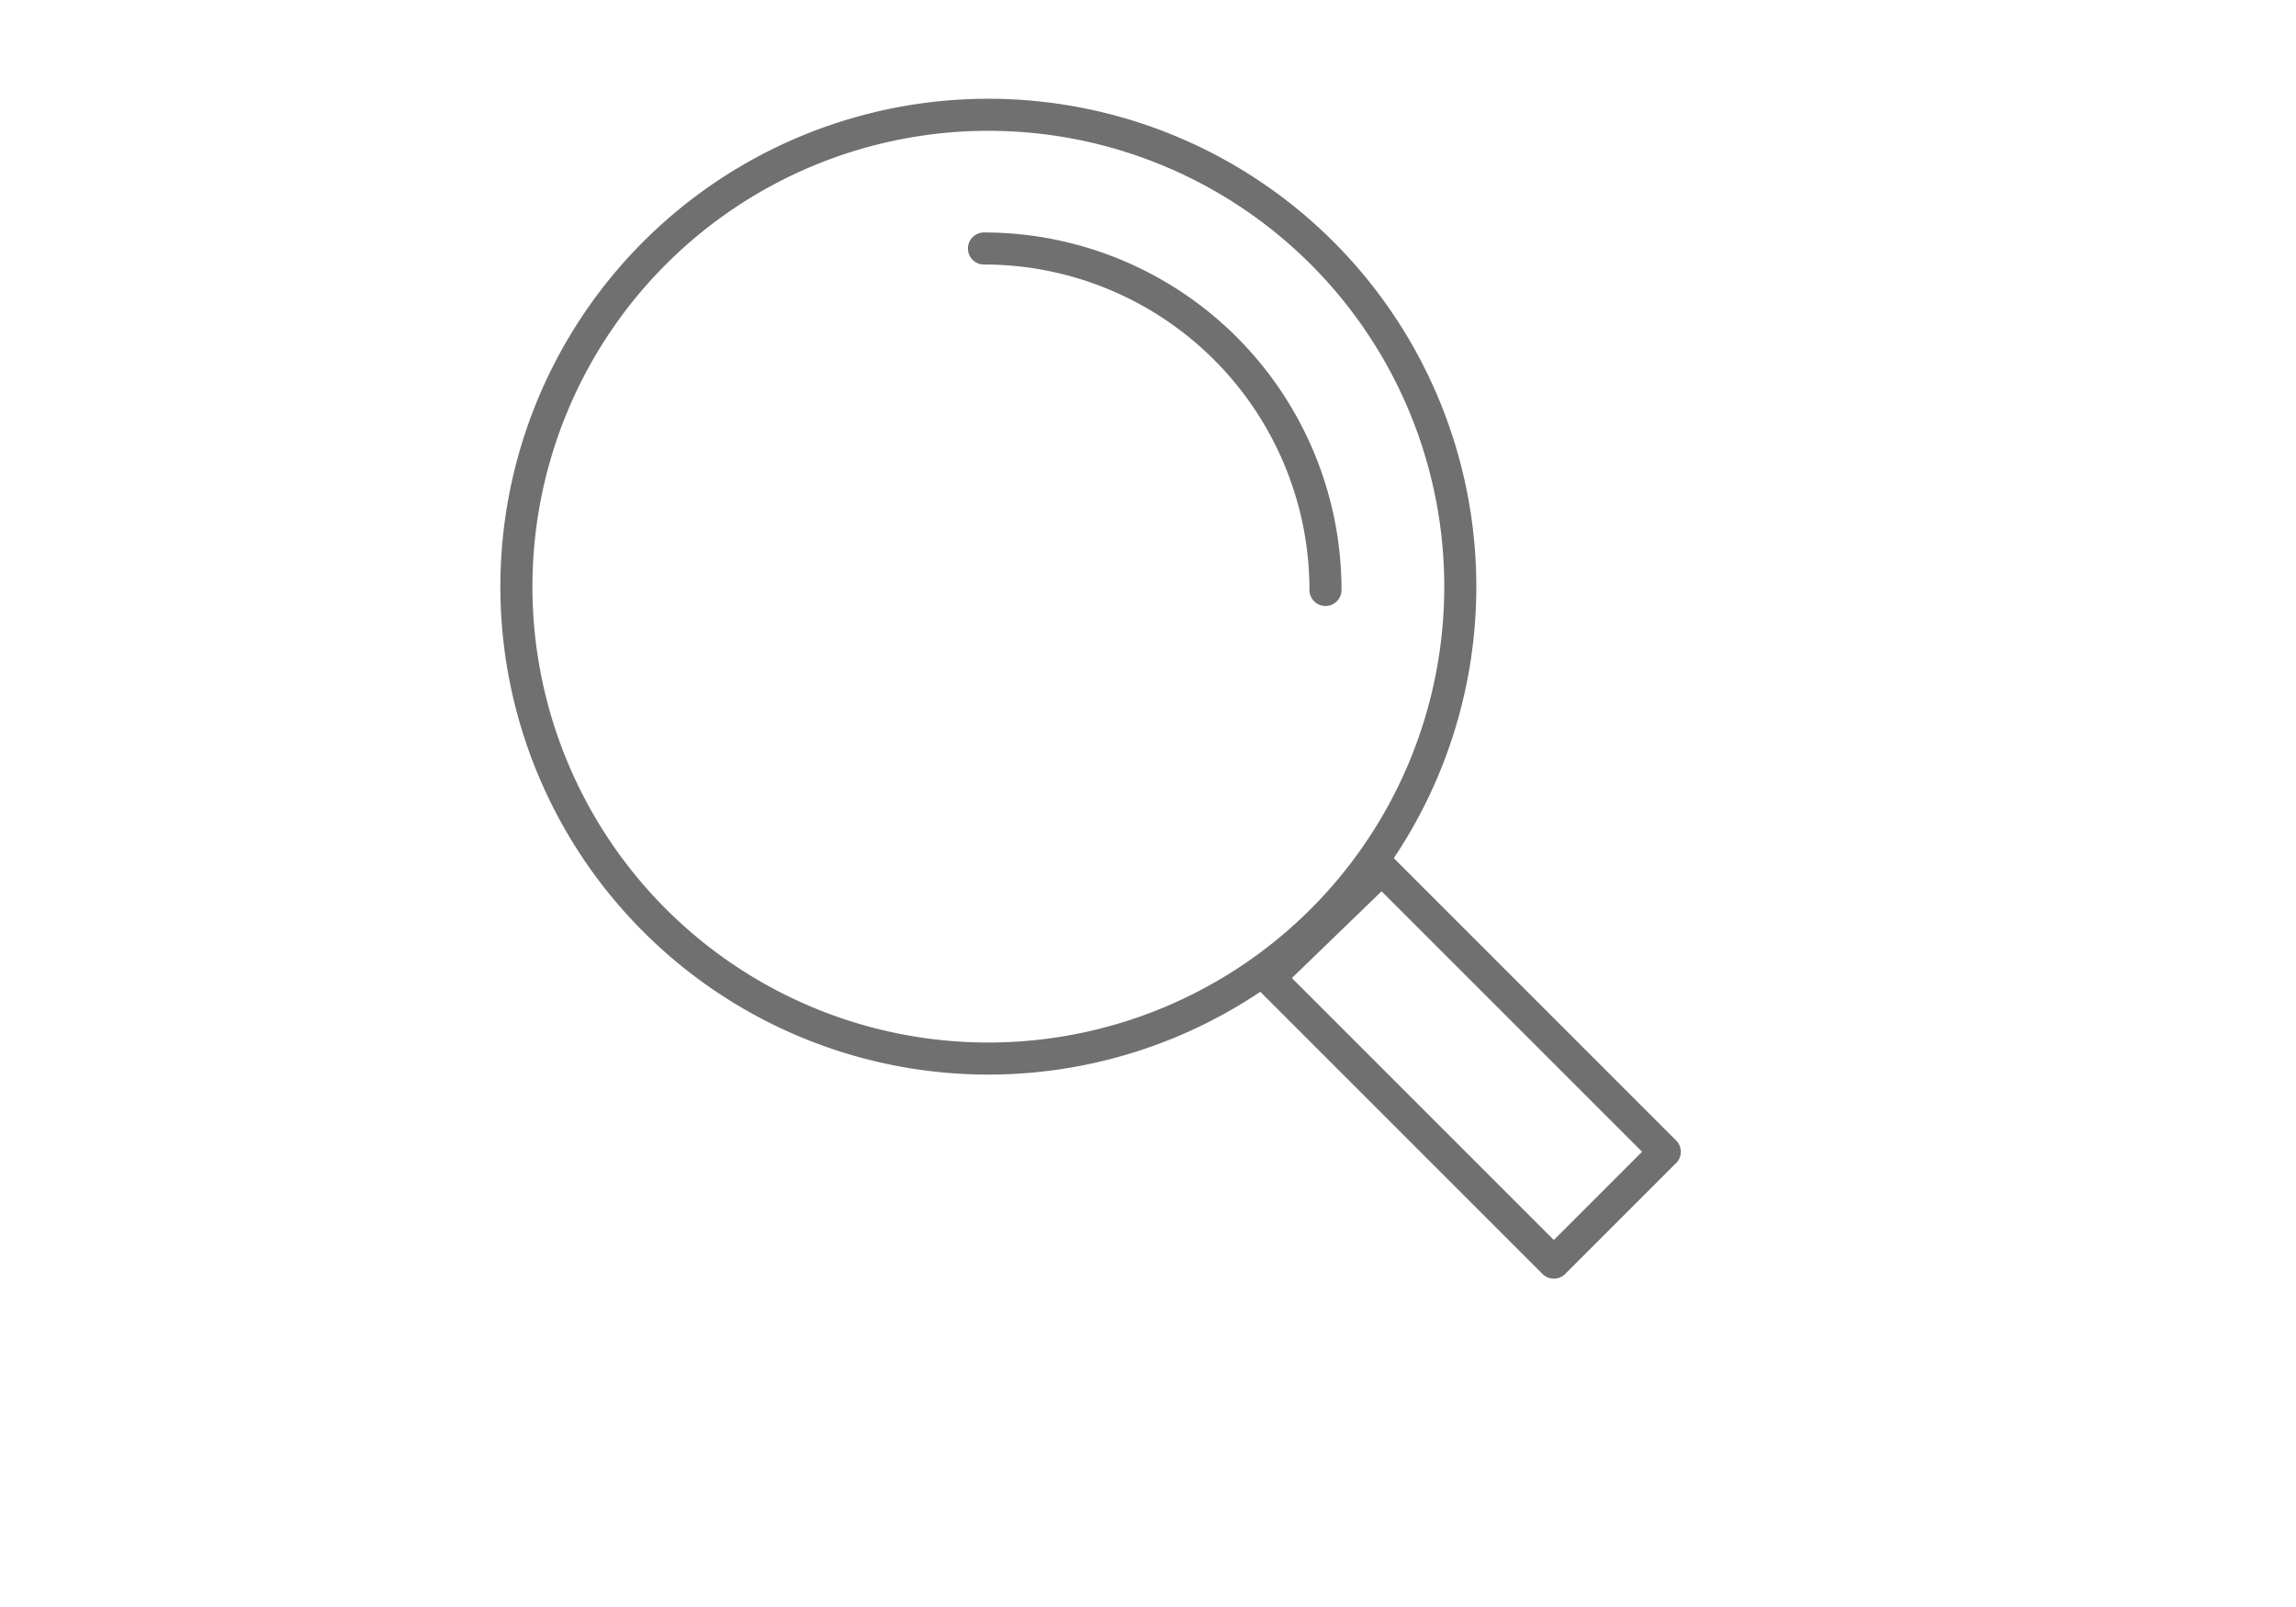 <svg xmlns="http://www.w3.org/2000/svg" width="80" height="56" viewBox="0 0 80 56"><g transform="translate(-5564 -5102)"><rect width="80" height="56" transform="translate(5564 5102)" fill="none"/><g transform="translate(5602 5126)"><path d="M40.013,36.135,36.148,40l-9.924-9.924,3.928-3.8,9.861,9.861ZM16.444,0A16.444,16.444,0,1,1,0,16.444,16.444,16.444,0,0,1,16.444,0Zm-.153,4.659a11.9,11.9,0,0,1,11.9,11.9" transform="translate(-20.007 -20)" fill="none" stroke="#707070" stroke-linecap="round" stroke-linejoin="round" stroke-width="1.117"/></g></g></svg>